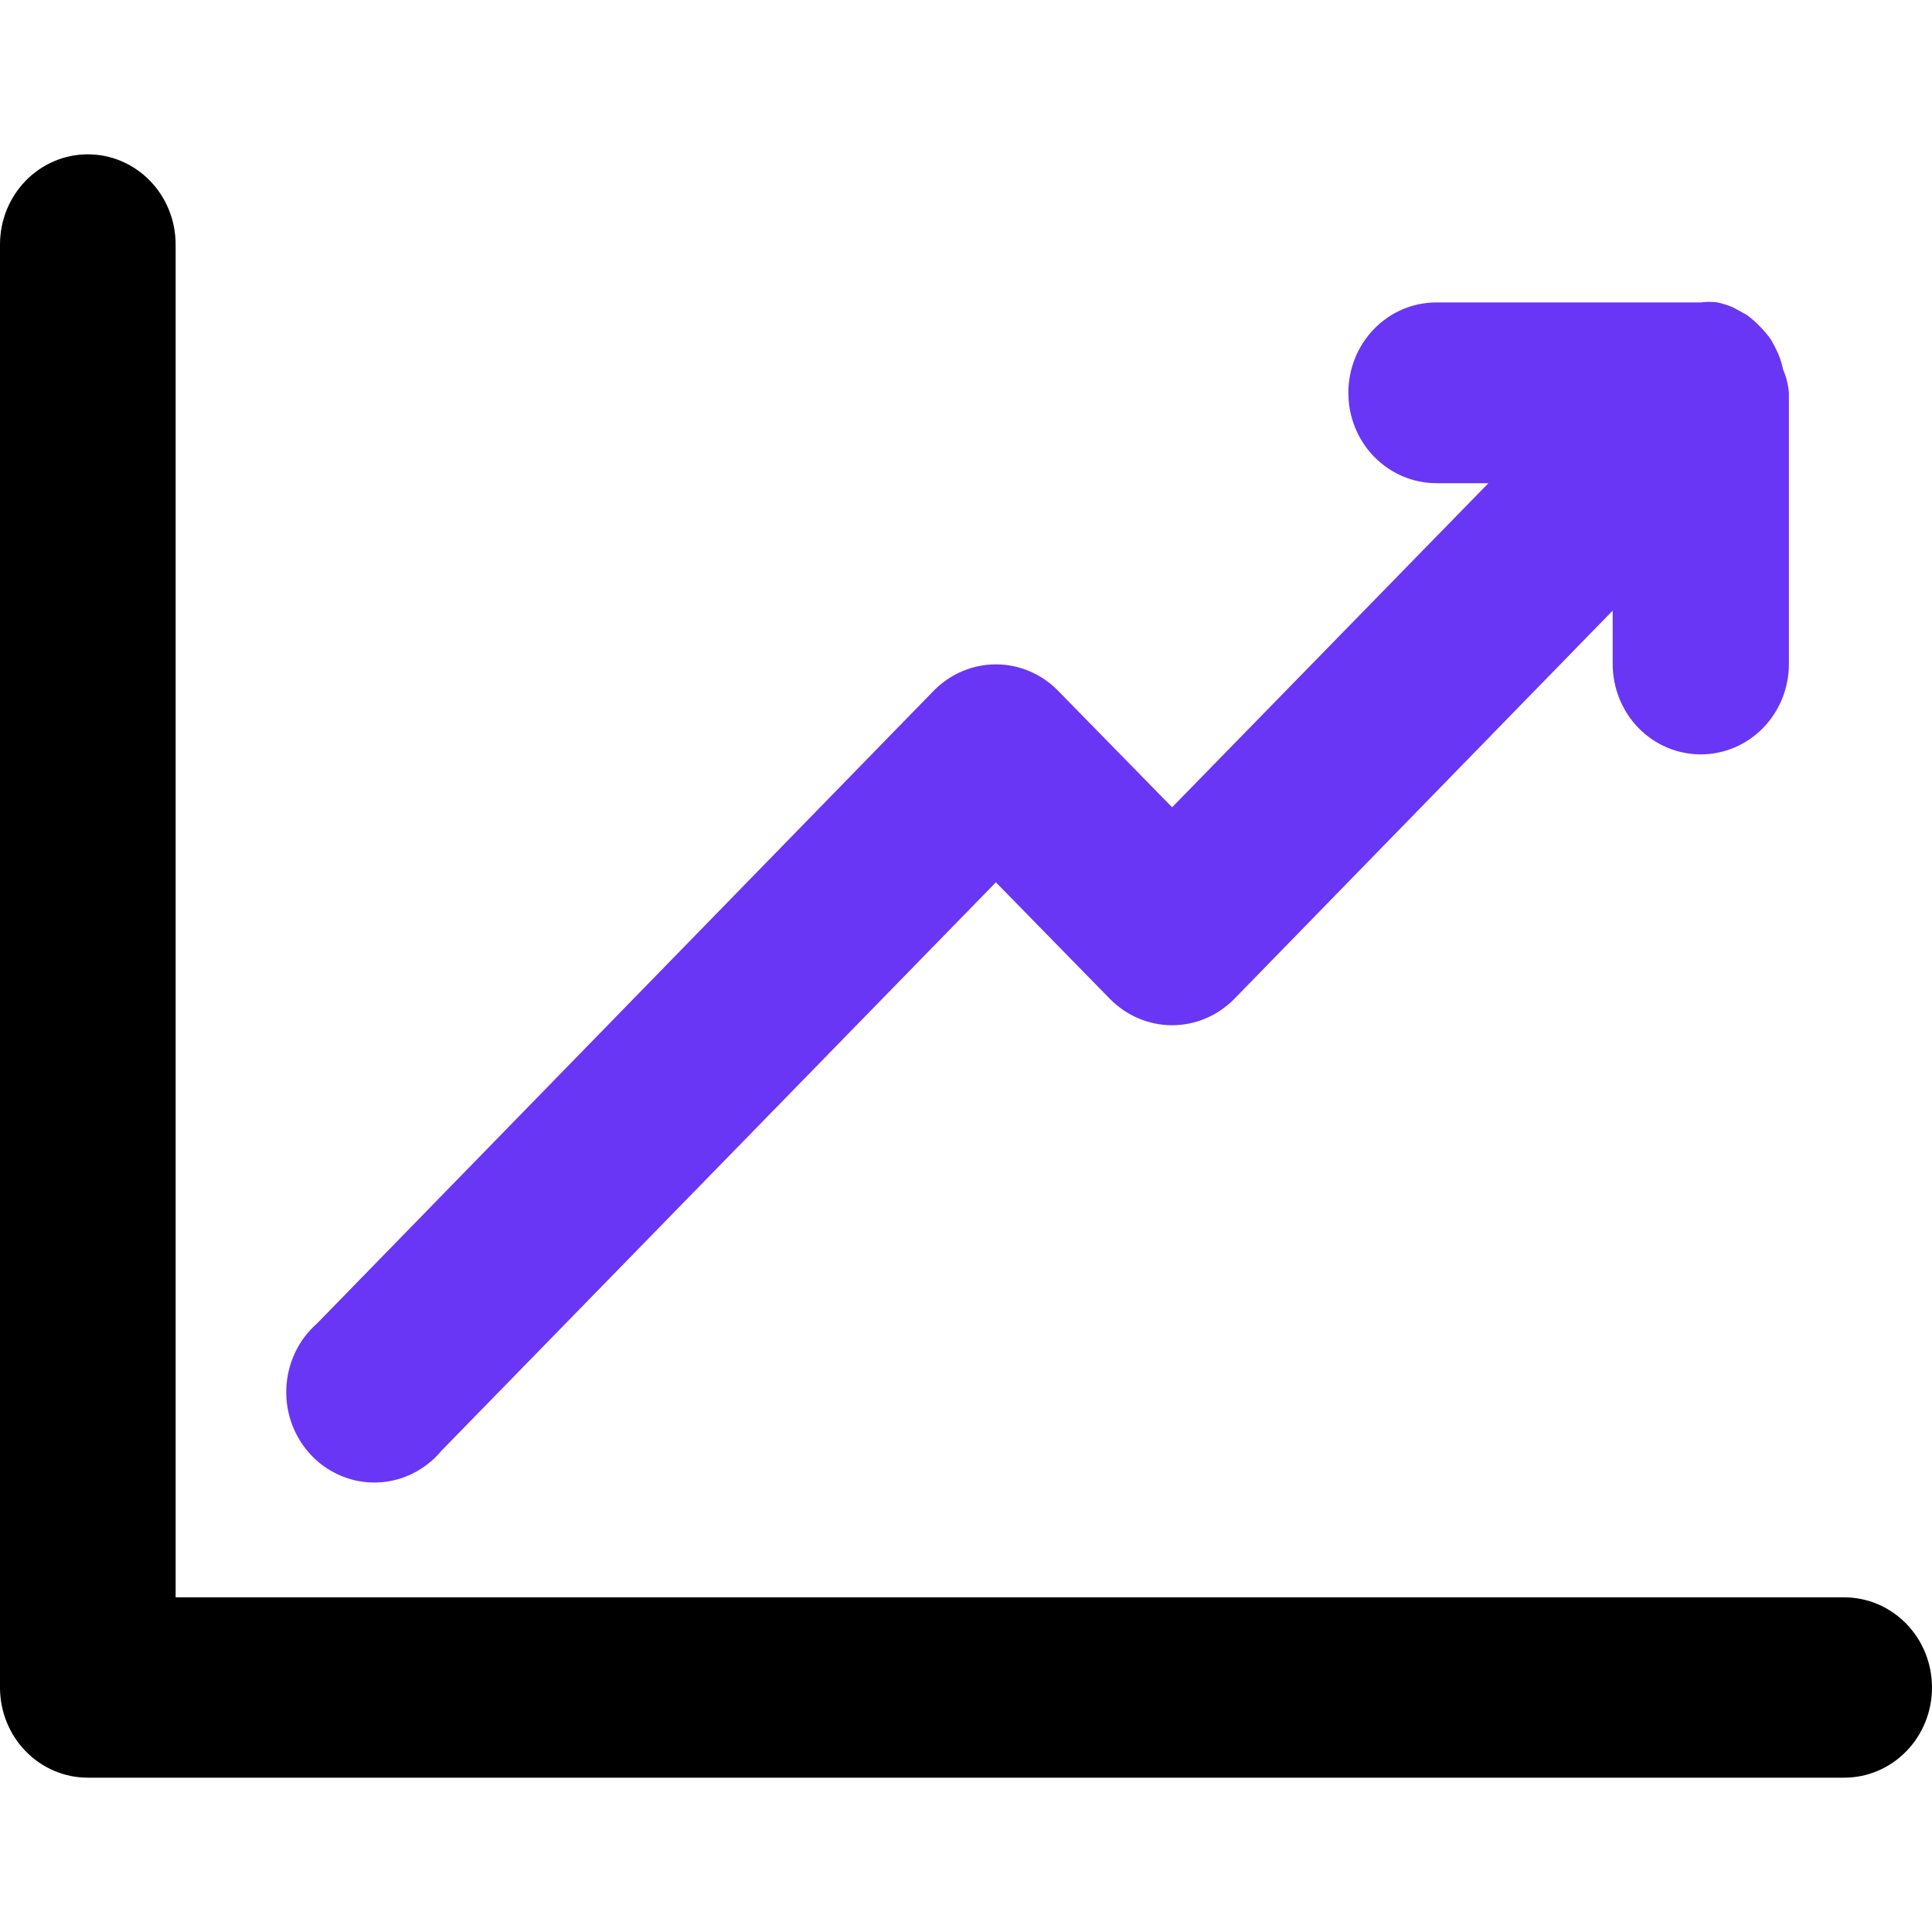 <svg xmlns="http://www.w3.org/2000/svg" width="32" height="32" viewBox="0 0 32 32" fill="none"><g id="growth"><g id="Group 13"><path id="Vector" d="M30.546 29.444H1.455C1.069 29.444 0.699 29.287 0.426 29.007C0.153 28.727 0 28.347 0 27.951V4.049C0 3.653 0.153 3.273 0.426 2.993C0.699 2.713 1.069 2.556 1.455 2.556C1.84 2.556 2.21 2.713 2.483 2.993C2.756 3.273 2.909 3.653 2.909 4.049V26.457H30.546C30.931 26.457 31.301 26.614 31.574 26.894C31.847 27.174 32 27.554 32 27.951C32 28.347 31.847 28.727 31.574 29.007C31.301 29.287 30.931 29.444 30.546 29.444Z" fill="black"></path><path id="Vector_2" d="M29.63 6.506V10.998C29.63 11.395 29.476 11.776 29.202 12.057C28.928 12.338 28.557 12.495 28.17 12.495C27.783 12.495 27.412 12.338 27.138 12.057C26.865 11.776 26.711 11.395 26.711 10.998V10.114L20.443 16.546C20.169 16.824 19.8 16.981 19.414 16.981C19.029 16.981 18.659 16.824 18.385 16.546L16.495 14.614L7.309 24.032C7.178 24.189 7.017 24.316 6.836 24.406C6.655 24.496 6.457 24.547 6.256 24.554C6.055 24.562 5.855 24.528 5.668 24.452C5.481 24.377 5.31 24.263 5.168 24.117C5.026 23.971 4.915 23.797 4.841 23.604C4.768 23.412 4.734 23.207 4.742 23C4.75 22.794 4.799 22.592 4.886 22.406C4.974 22.22 5.098 22.055 5.251 21.921L15.466 11.44C15.74 11.161 16.11 11.004 16.495 11.004C16.881 11.004 17.251 11.161 17.524 11.44L19.414 13.371L24.653 8.003H23.792C23.405 8.003 23.034 7.845 22.76 7.565C22.486 7.284 22.333 6.903 22.333 6.506C22.333 6.109 22.486 5.728 22.76 5.447C23.034 5.166 23.405 5.009 23.792 5.009H28.17C28.262 4.997 28.355 4.997 28.448 5.009C28.535 5.028 28.62 5.056 28.703 5.091L28.936 5.218C29.087 5.332 29.219 5.468 29.331 5.622C29.376 5.7 29.418 5.78 29.454 5.862C29.489 5.947 29.516 6.034 29.535 6.124C29.587 6.245 29.619 6.374 29.63 6.506Z" fill="#6936F5"></path></g></g></svg>